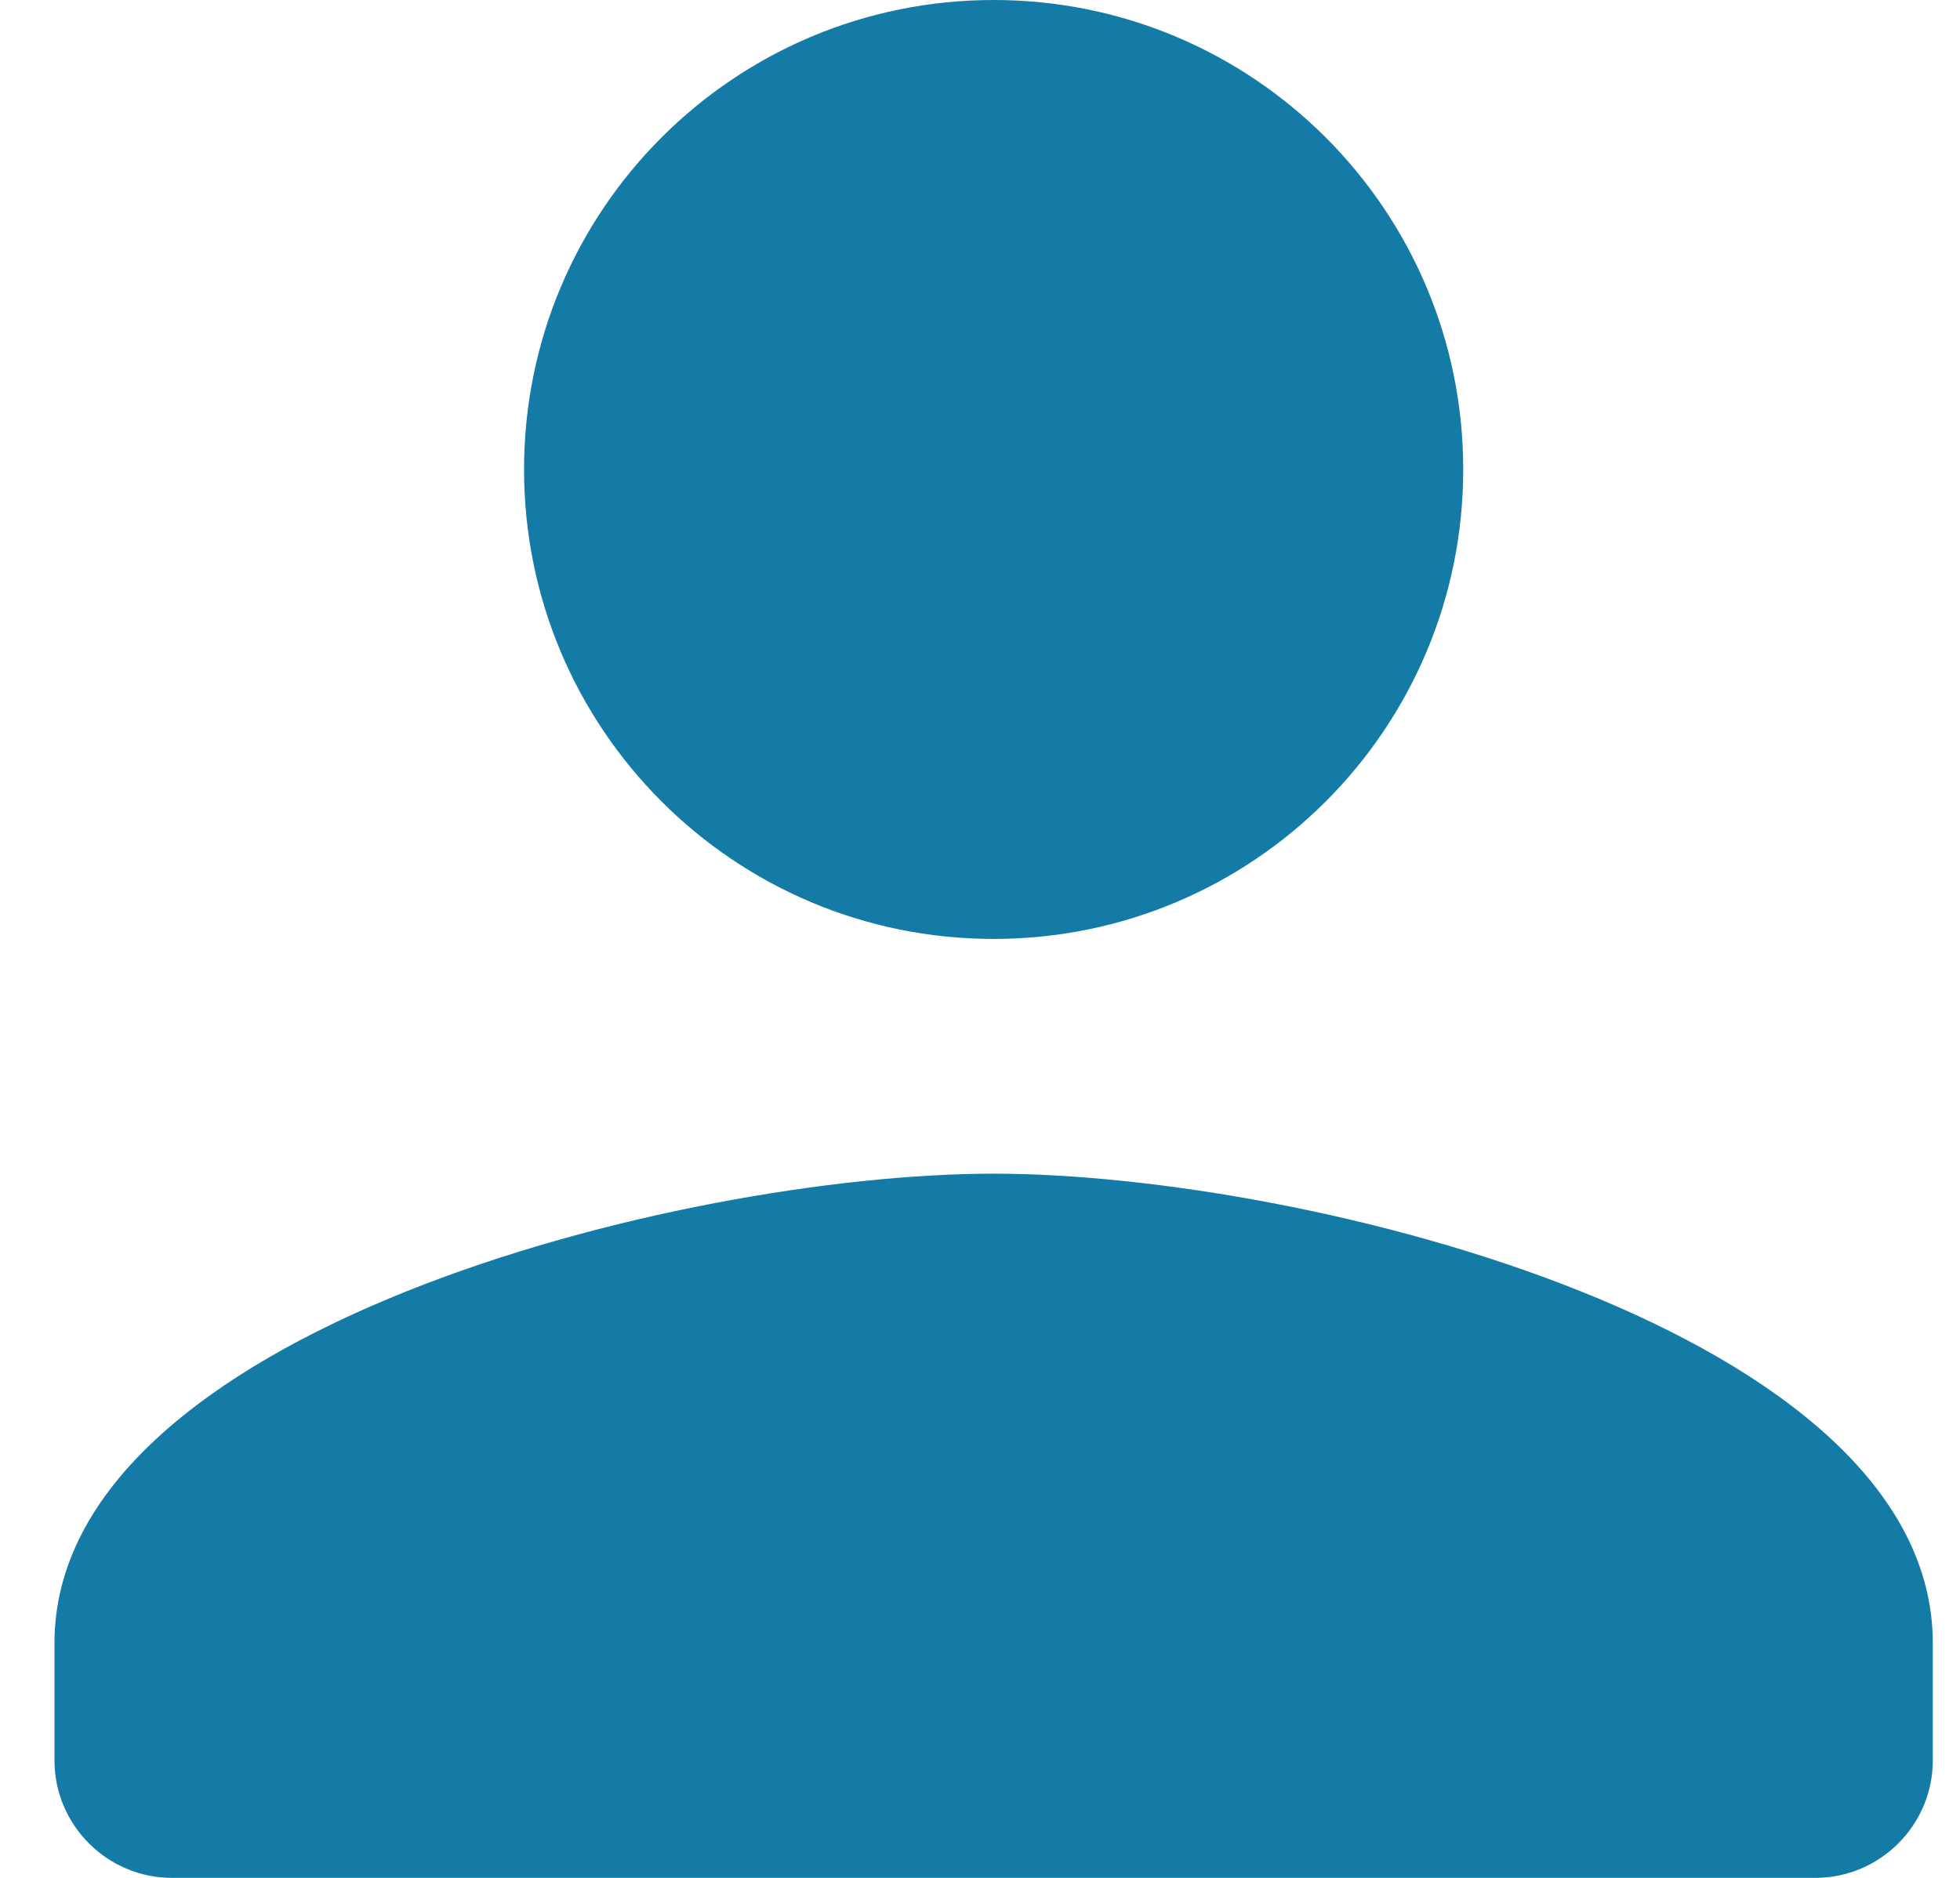 <svg width="24" height="23" viewBox="0 0 24 23" fill="none" xmlns="http://www.w3.org/2000/svg">
<path d="M12.167 11.5C15.344 11.5 17.917 8.927 17.917 5.75C17.917 2.573 15.344 0 12.167 0C8.99 0 6.417 2.573 6.417 5.75C6.417 8.927 8.99 11.5 12.167 11.5ZM12.167 14.375C8.329 14.375 0.667 16.301 0.667 20.125V21.562C0.667 22.353 1.314 23 2.104 23H22.229C23.02 23 23.667 22.353 23.667 21.562V20.125C23.667 16.301 16.005 14.375 12.167 14.375Z" fill="#147BA6"/>
</svg>
